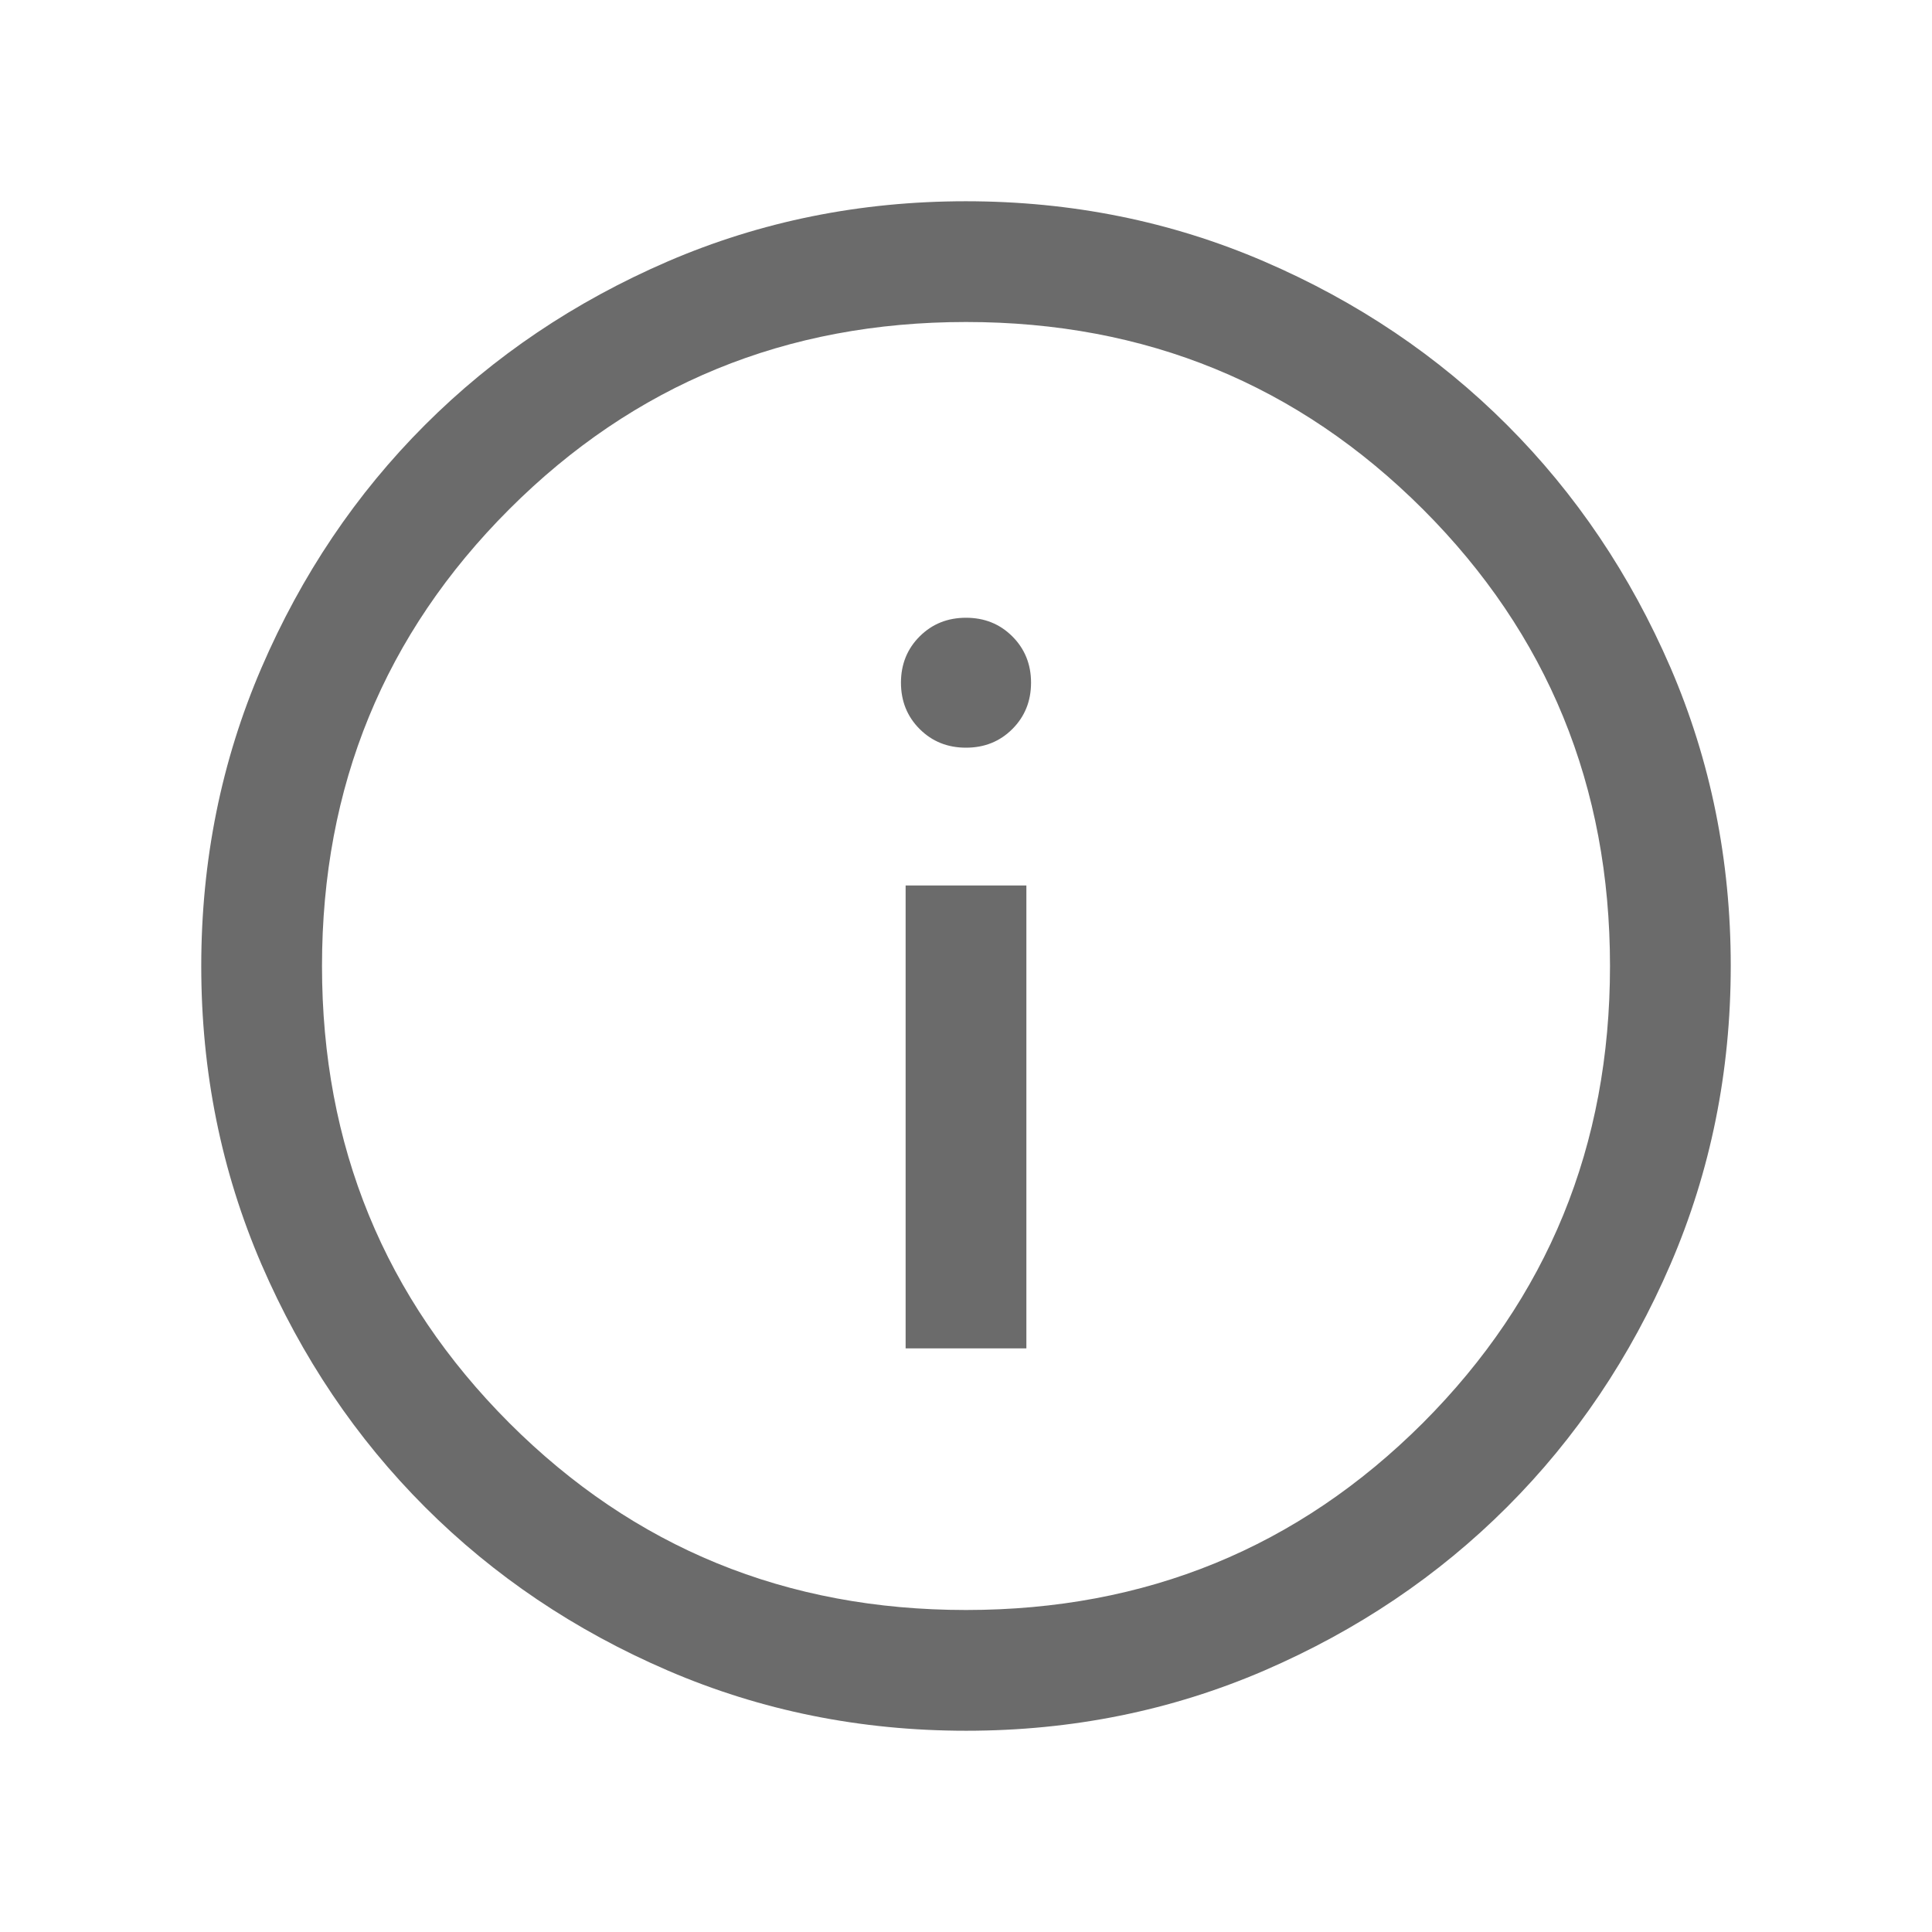 <svg width="12" height="12" viewBox="0 0 12 12" fill="none" xmlns="http://www.w3.org/2000/svg">
<path d="M5.625 8.375H6.375V5.5H5.625V8.375ZM6 4.644C6.114 4.644 6.21 4.606 6.288 4.528C6.365 4.451 6.404 4.355 6.404 4.24C6.404 4.126 6.365 4.03 6.288 3.953C6.21 3.875 6.114 3.837 6 3.837C5.886 3.837 5.79 3.875 5.712 3.953C5.635 4.03 5.596 4.126 5.596 4.24C5.596 4.355 5.635 4.451 5.712 4.528C5.79 4.606 5.886 4.644 6 4.644ZM6.001 10.75C5.344 10.75 4.726 10.625 4.148 10.376C3.57 10.127 3.067 9.788 2.64 9.361C2.212 8.933 1.874 8.431 1.624 7.853C1.375 7.275 1.25 6.658 1.25 6.001C1.25 5.344 1.375 4.726 1.624 4.148C1.873 3.57 2.212 3.067 2.639 2.64C3.067 2.212 3.569 1.874 4.147 1.624C4.725 1.375 5.342 1.25 5.999 1.25C6.656 1.25 7.274 1.375 7.852 1.624C8.43 1.873 8.933 2.212 9.36 2.639C9.788 3.067 10.126 3.569 10.376 4.147C10.625 4.725 10.75 5.342 10.75 5.999C10.75 6.656 10.625 7.274 10.376 7.852C10.127 8.43 9.788 8.933 9.361 9.36C8.933 9.788 8.431 10.126 7.853 10.376C7.275 10.625 6.658 10.75 6.001 10.75ZM6 10C7.117 10 8.062 9.613 8.838 8.838C9.613 8.062 10 7.117 10 6C10 4.883 9.613 3.938 8.838 3.163C8.062 2.388 7.117 2 6 2C4.883 2 3.938 2.388 3.163 3.163C2.388 3.938 2 4.883 2 6C2 7.117 2.388 8.062 3.163 8.838C3.938 9.613 4.883 10 6 10Z" fill="#6B6B6B"/>
</svg>
